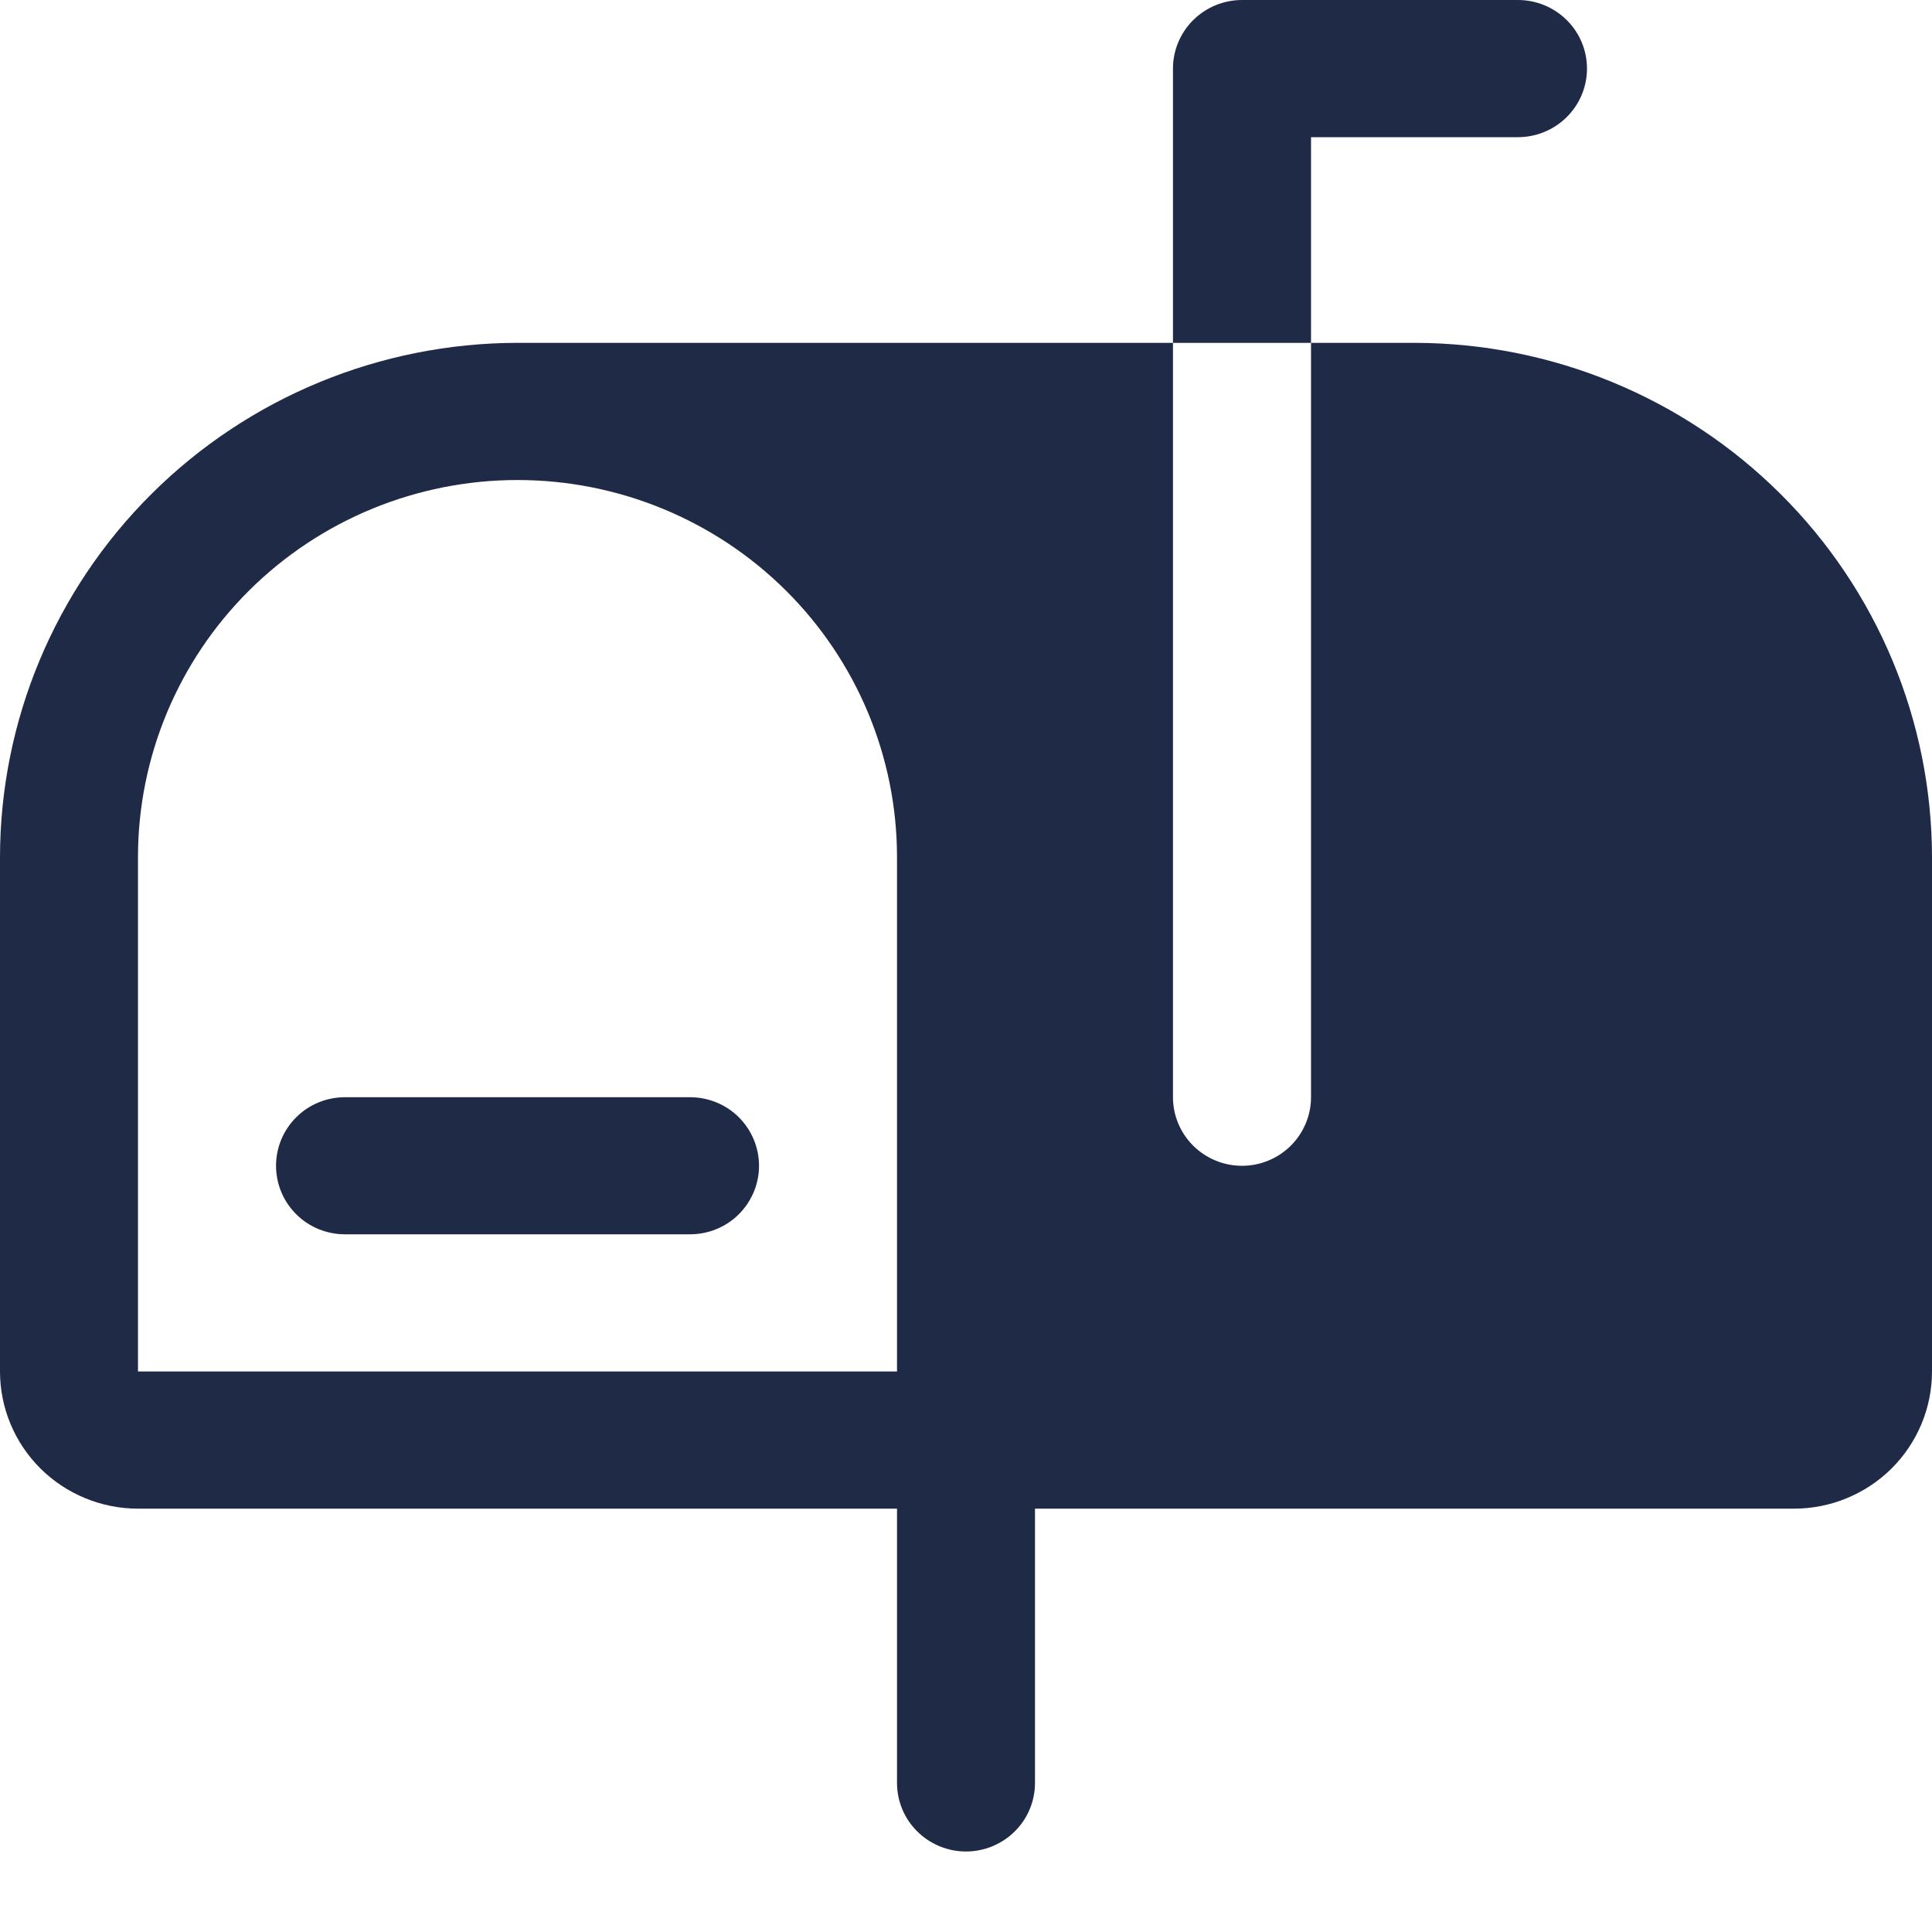 <svg width="24" height="24" viewBox="0 0 24 24" fill="none" xmlns="http://www.w3.org/2000/svg">
<path d="M9.429 14.482C9.429 14.707 9.338 14.924 9.178 15.084C9.017 15.244 8.799 15.333 8.571 15.333H4.286C4.058 15.333 3.84 15.244 3.68 15.084C3.519 14.924 3.429 14.707 3.429 14.482C3.429 14.256 3.519 14.039 3.68 13.879C3.84 13.719 4.058 13.63 4.286 13.63H8.571C8.799 13.63 9.017 13.719 9.178 13.879C9.338 14.039 9.429 14.256 9.429 14.482ZM16.286 1.704H18.857C19.084 1.704 19.302 1.614 19.463 1.454C19.624 1.294 19.714 1.078 19.714 0.852C19.714 0.626 19.624 0.409 19.463 0.25C19.302 0.09 19.084 0 18.857 0H15.429C15.201 0 14.983 0.09 14.822 0.25C14.662 0.409 14.571 0.626 14.571 0.852V4.259H16.286V1.704ZM24 10.648V17.037C24 17.489 23.819 17.922 23.498 18.242C23.176 18.561 22.74 18.741 22.286 18.741H12.857V22.148C12.857 22.374 12.767 22.591 12.606 22.75C12.445 22.91 12.227 23 12 23C11.773 23 11.555 22.91 11.394 22.75C11.233 22.591 11.143 22.374 11.143 22.148V18.741H1.714C1.26 18.741 0.824 18.561 0.502 18.242C0.181 17.922 0 17.489 0 17.037V10.648C0.002 8.954 0.68 7.33 1.885 6.133C3.09 4.935 4.724 4.261 6.429 4.259H14.571V13.63C14.571 13.856 14.662 14.072 14.822 14.232C14.983 14.392 15.201 14.482 15.429 14.482C15.656 14.482 15.874 14.392 16.035 14.232C16.195 14.072 16.286 13.856 16.286 13.63V4.259H17.571C19.276 4.261 20.91 4.935 22.115 6.133C23.32 7.33 23.998 8.954 24 10.648ZM11.143 10.648C11.143 9.406 10.646 8.214 9.762 7.335C8.878 6.457 7.679 5.963 6.429 5.963C5.178 5.963 3.979 6.457 3.095 7.335C2.211 8.214 1.714 9.406 1.714 10.648V17.037H11.143V10.648Z" fill="#1F2A47"/>
</svg>
